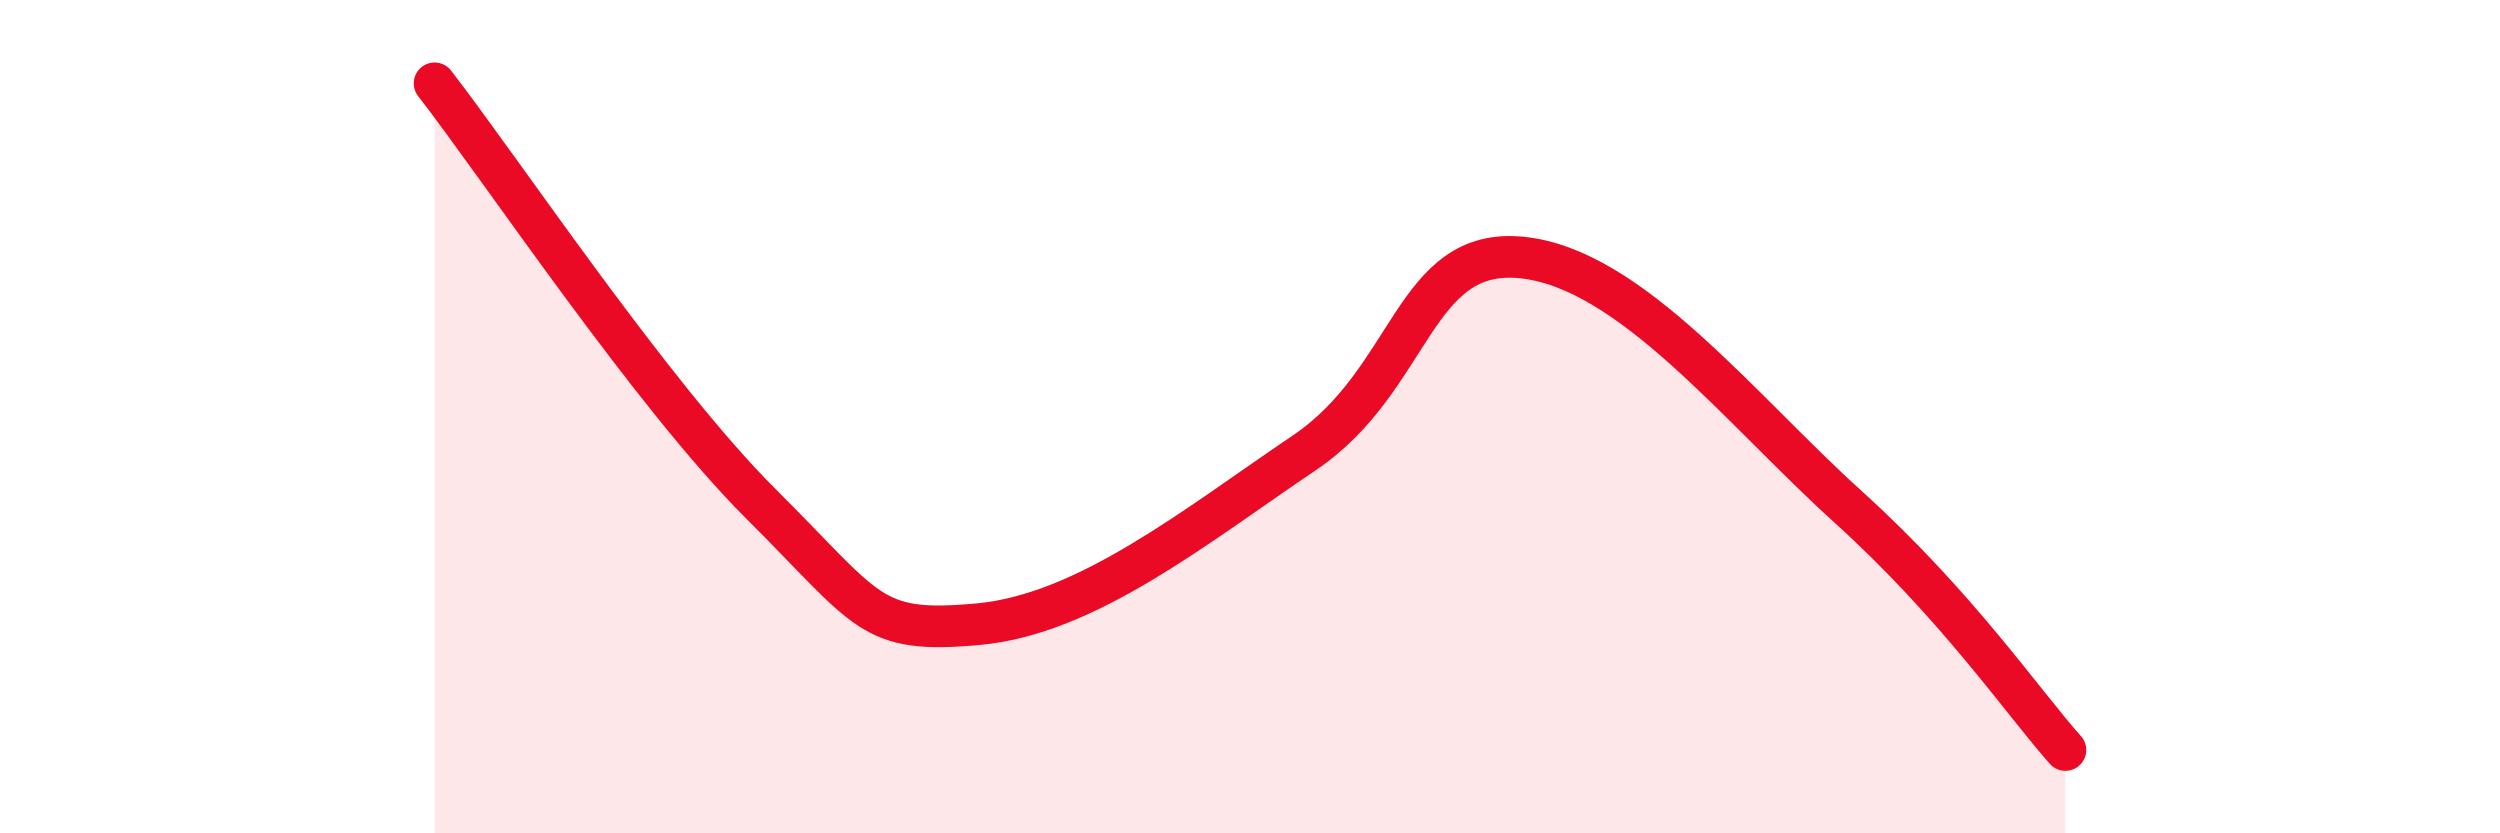 
    <svg width="60" height="20" viewBox="0 0 60 20" xmlns="http://www.w3.org/2000/svg">
      <path
        d="M 10.43,2 C 12,4.02 15.65,9.49 18.26,12.09 C 20.87,14.69 20.87,15.22 23.48,14.98 C 26.09,14.74 28.69,12.63 31.3,10.87 C 33.91,9.11 33.91,5.92 36.52,6.18 C 39.13,6.44 41.74,9.8 44.35,12.16 C 46.96,14.52 48.53,16.83 49.57,18L49.57 20L10.43 20Z"
        fill="#EB0A25"
        opacity="0.1"
        stroke-linecap="round"
        stroke-linejoin="round"
      />
      <path
        d="M 10.43,2 C 12,4.02 15.65,9.49 18.26,12.09 C 20.87,14.69 20.87,15.22 23.48,14.98 C 26.09,14.74 28.69,12.63 31.3,10.87 C 33.91,9.11 33.91,5.92 36.52,6.18 C 39.13,6.44 41.74,9.8 44.35,12.16 C 46.96,14.52 48.53,16.83 49.57,18"
        stroke="#EB0A25"
        stroke-width="1"
        fill="none"
        stroke-linecap="round"
        stroke-linejoin="round"
      />
    </svg>
  